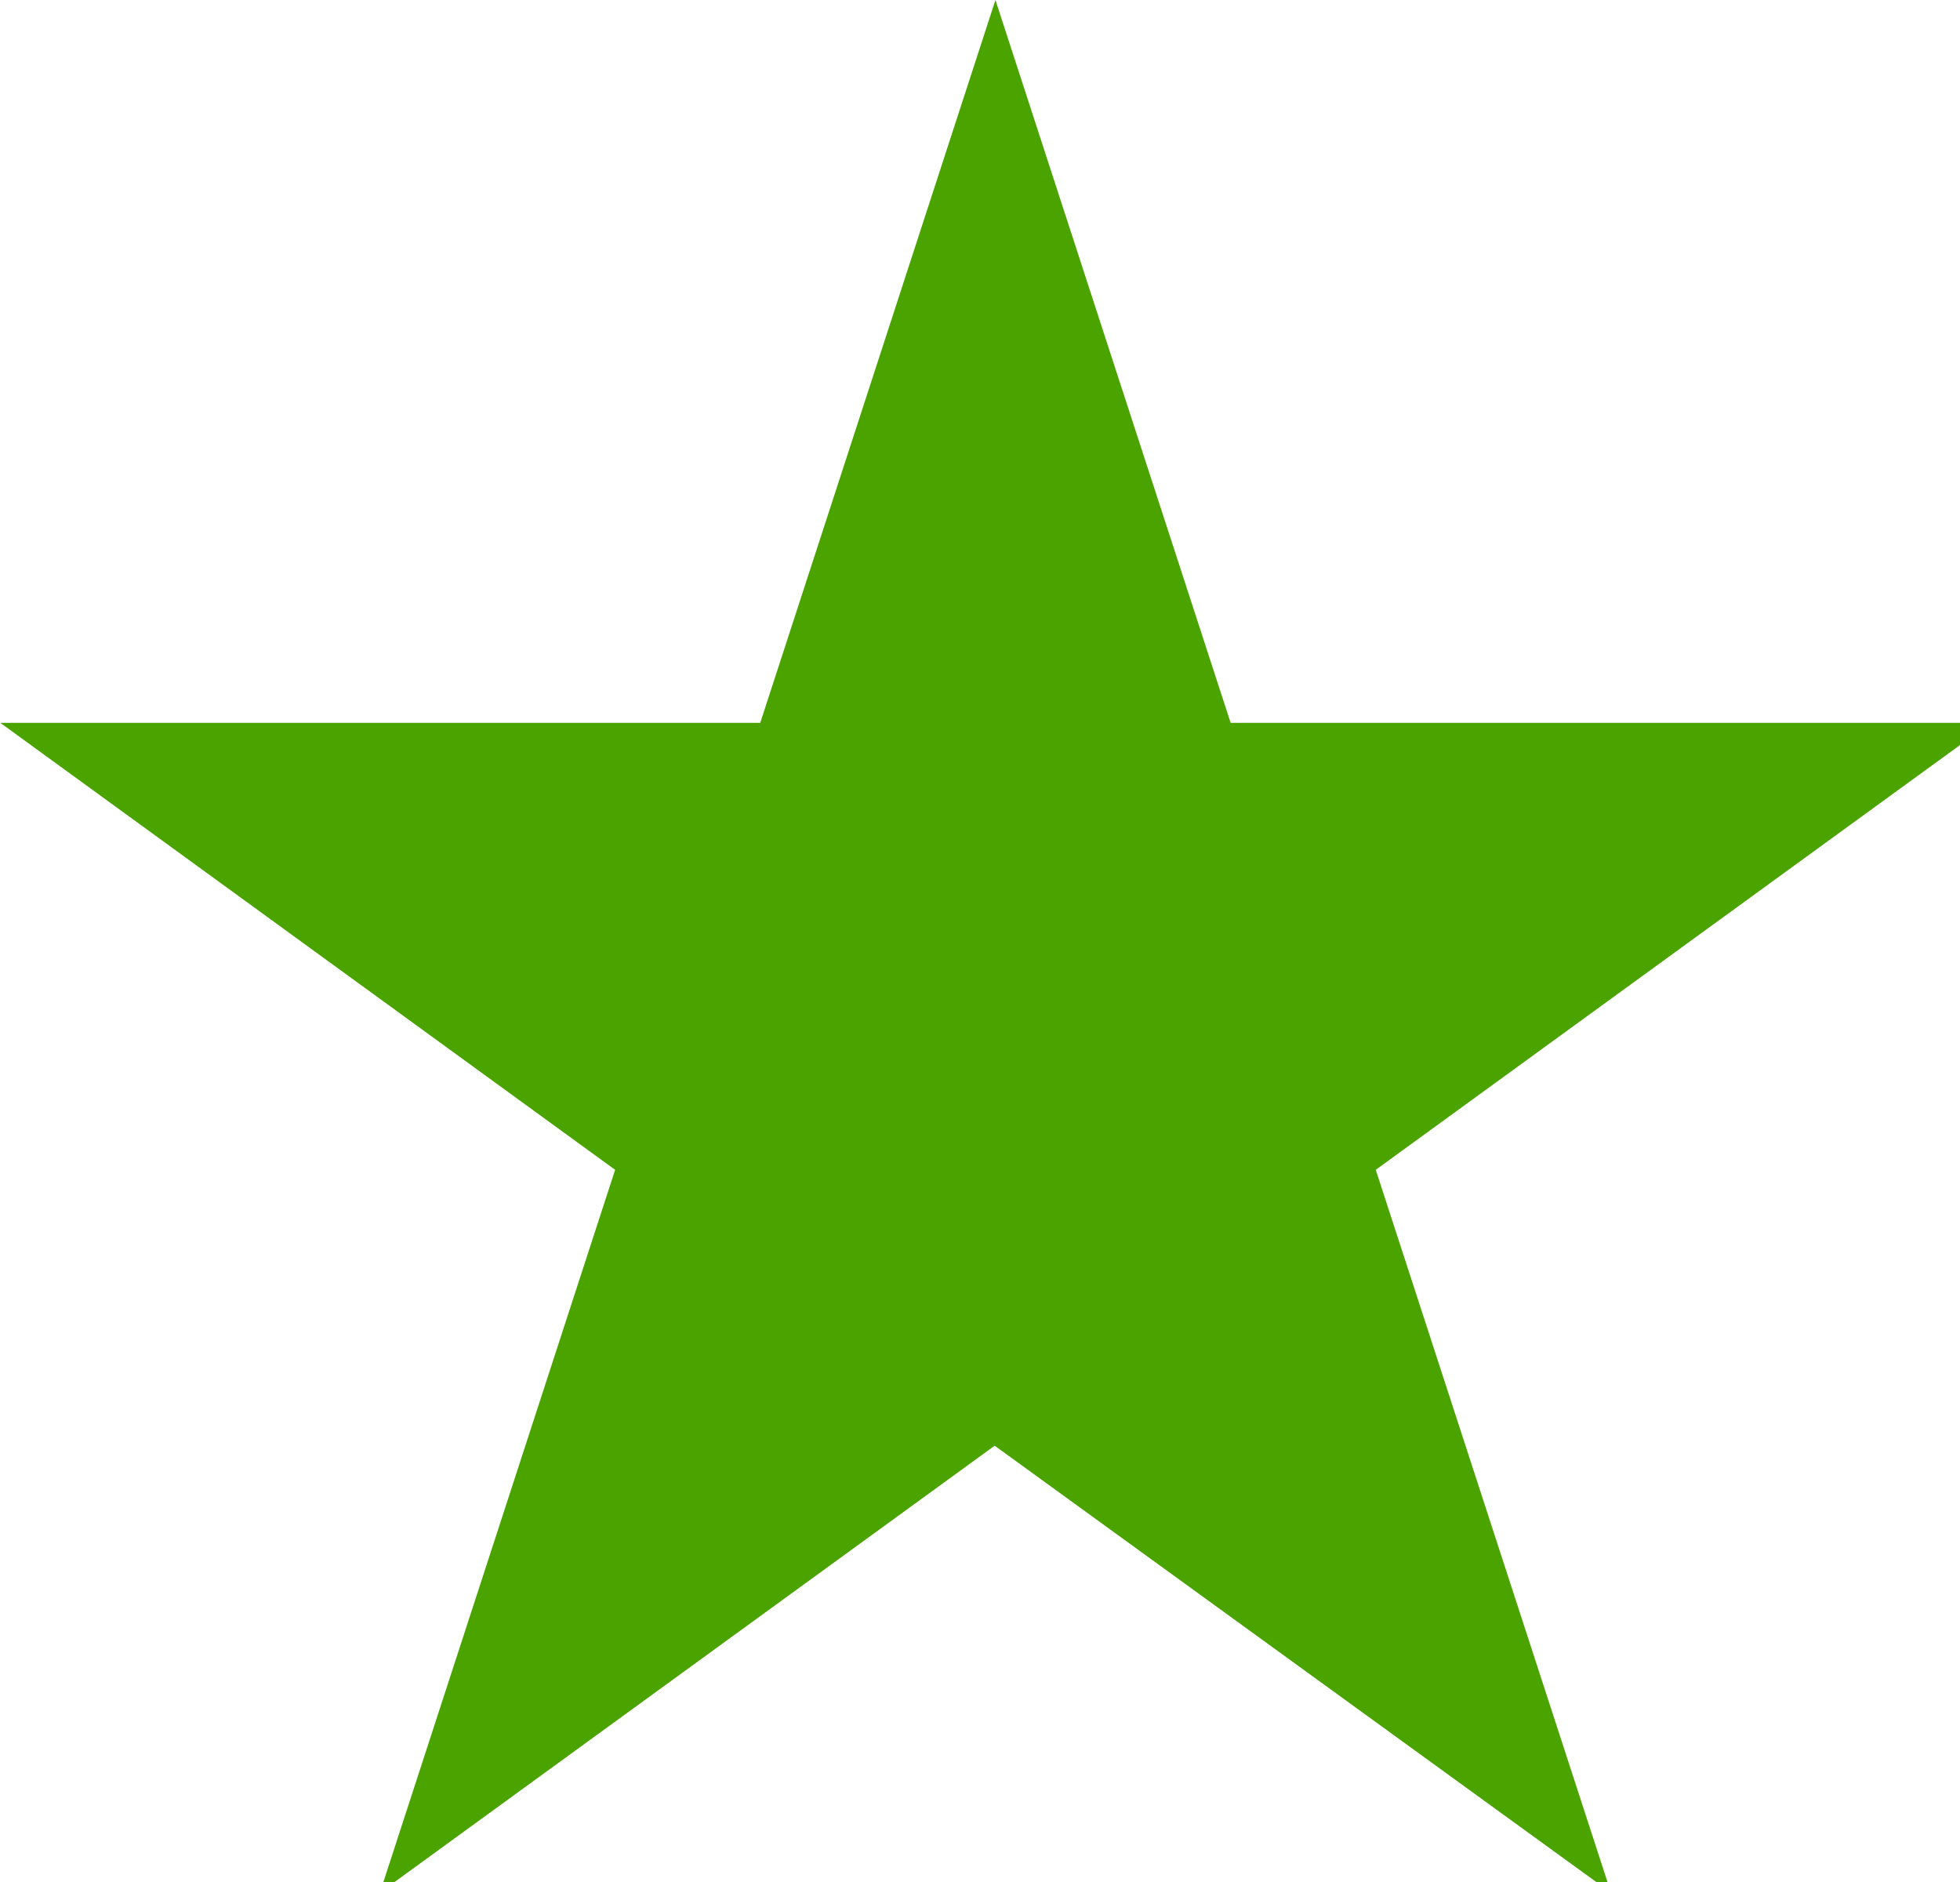 <svg viewBox="0 0 25 24" height="24" width="25" xmlns:xlink="http://www.w3.org/1999/xlink" xmlns="http://www.w3.org/2000/svg">
  <rect x="0" y="0" width="25" height="24" fill="#333333" stroke="none"/>
  <defs>
    <clipPath id="clip-_1stjerne">
      <rect height="24" width="25"></rect>
    </clipPath>
  </defs>
  <g clip-path="url(#clip-_1stjerne)" data-sanitized-data-name="1stjerne" data-name="1stjerne" id="_1stjerne">
    <rect fill="#fff" height="24" width="25"></rect>
    <path fill="#4ba300" transform="translate(-1.539 -1.618)" d="M14.226,20.054l-7.841,5.7,3-9.218-7.842-5.7h9.693l3-9.218,3,9.218h9.693l-7.842,5.7,3,9.218Z" data-sanitized-data-name="Path 1158" data-name="Path 1158" id="Path_1158"></path>
  </g>
</svg>
